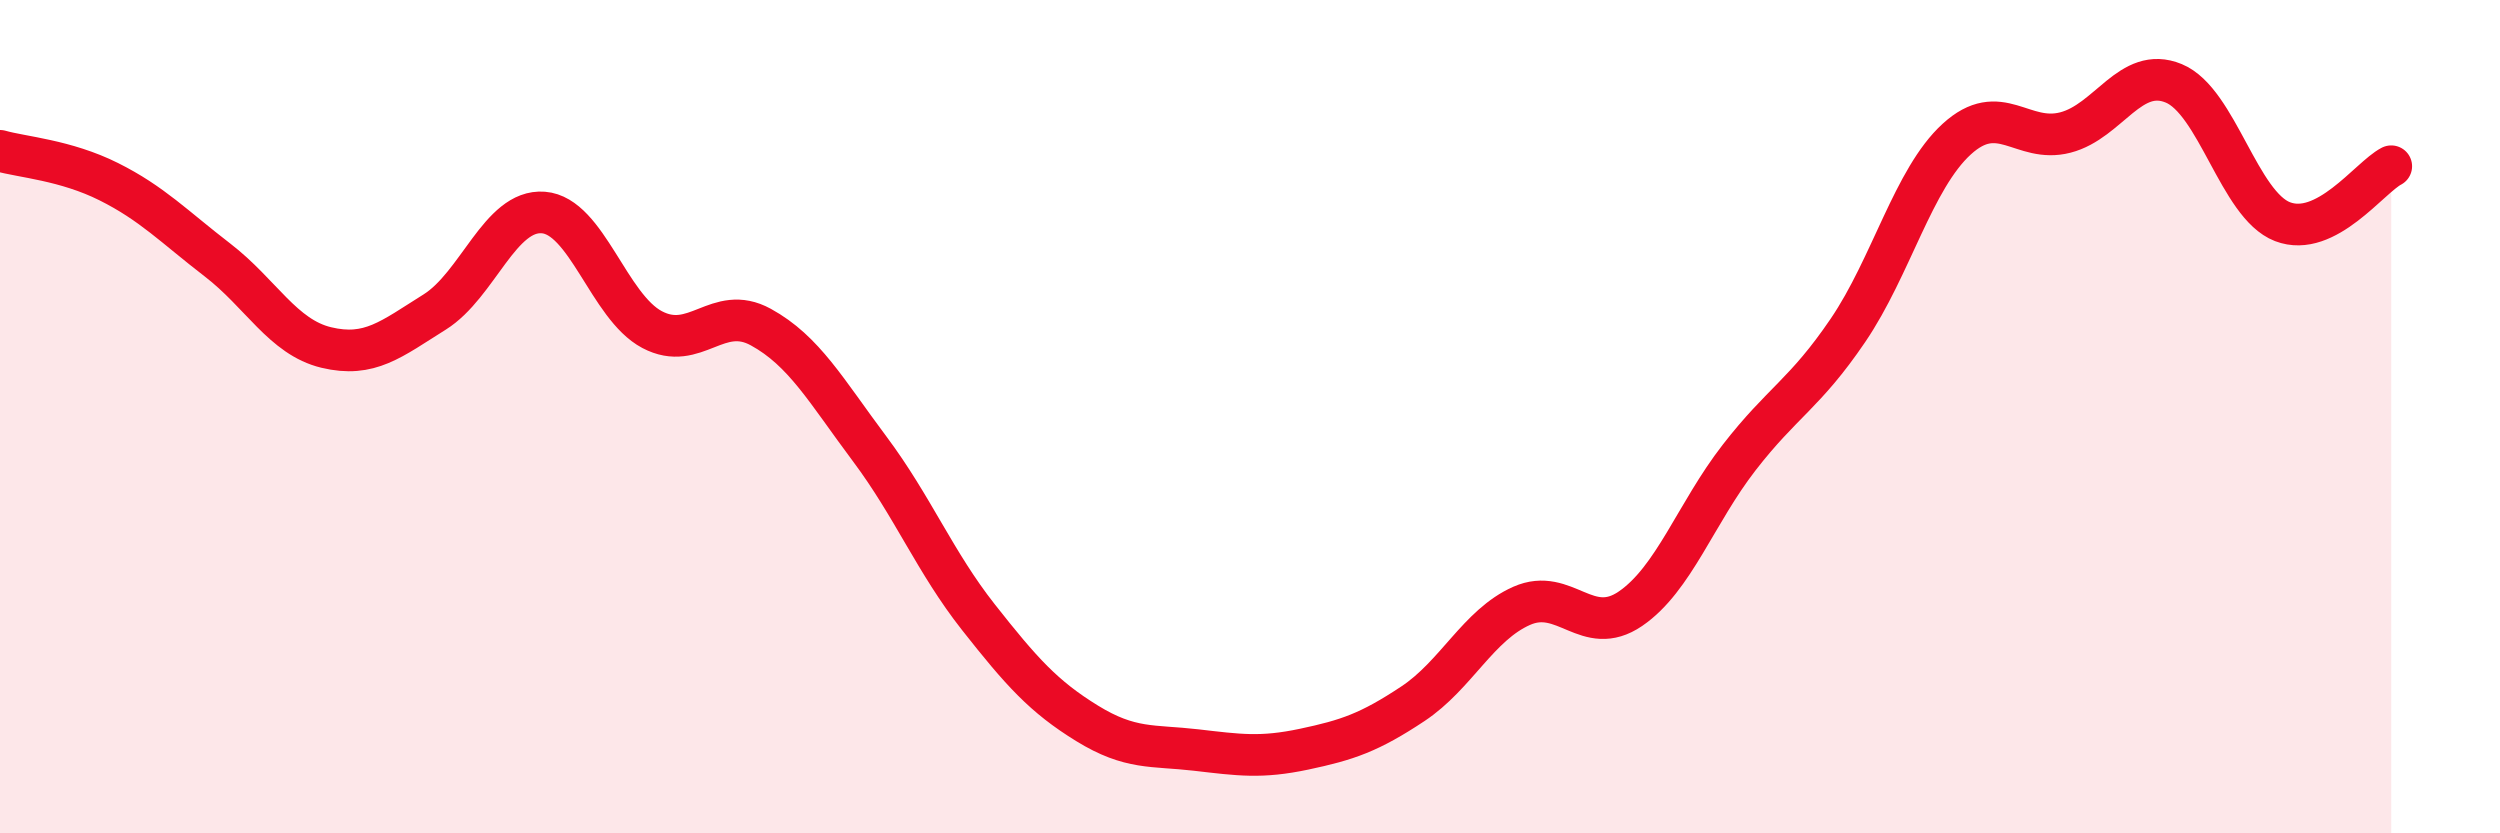 
    <svg width="60" height="20" viewBox="0 0 60 20" xmlns="http://www.w3.org/2000/svg">
      <path
        d="M 0,3.62 C 0.52,3.77 1.57,3.84 2.61,4.36 C 3.65,4.88 4.18,5.44 5.22,6.24 C 6.26,7.04 6.79,8.09 7.83,8.34 C 8.87,8.59 9.39,8.14 10.43,7.49 C 11.47,6.84 12,5.02 13.04,5.1 C 14.08,5.18 14.61,7.36 15.65,7.91 C 16.69,8.46 17.22,7.28 18.26,7.85 C 19.3,8.42 19.83,9.38 20.87,10.77 C 21.91,12.16 22.44,13.49 23.48,14.81 C 24.52,16.13 25.05,16.72 26.09,17.36 C 27.13,18 27.66,17.88 28.7,18 C 29.74,18.12 30.26,18.2 31.3,17.98 C 32.34,17.76 32.87,17.58 33.91,16.89 C 34.95,16.2 35.48,15 36.52,14.54 C 37.56,14.08 38.09,15.32 39.13,14.61 C 40.17,13.9 40.7,12.32 41.74,10.98 C 42.78,9.64 43.31,9.46 44.35,7.93 C 45.39,6.4 45.92,4.29 46.96,3.34 C 48,2.39 48.53,3.45 49.57,3.18 C 50.61,2.91 51.13,1.57 52.17,2 C 53.21,2.43 53.74,4.92 54.78,5.32 C 55.82,5.72 56.87,4.26 57.39,3.99L57.39 20L0 20Z"
        fill="#EB0A25"
        opacity="0.1"
        stroke-linecap="round"
        stroke-linejoin="round"
      />
      <path
        d="M 0,3.62 C 0.52,3.77 1.57,3.84 2.61,4.36 C 3.65,4.88 4.18,5.44 5.22,6.24 C 6.26,7.04 6.79,8.09 7.83,8.34 C 8.87,8.59 9.39,8.14 10.43,7.49 C 11.47,6.84 12,5.02 13.04,5.1 C 14.08,5.18 14.61,7.36 15.65,7.91 C 16.69,8.46 17.22,7.28 18.26,7.85 C 19.3,8.42 19.83,9.38 20.87,10.77 C 21.91,12.16 22.44,13.49 23.48,14.81 C 24.52,16.13 25.05,16.72 26.09,17.36 C 27.13,18 27.66,17.88 28.7,18 C 29.74,18.12 30.26,18.2 31.3,17.98 C 32.34,17.76 32.87,17.58 33.91,16.89 C 34.95,16.2 35.48,15 36.52,14.54 C 37.56,14.08 38.09,15.32 39.13,14.61 C 40.17,13.9 40.7,12.32 41.74,10.98 C 42.78,9.64 43.31,9.46 44.35,7.93 C 45.39,6.4 45.92,4.29 46.96,3.34 C 48,2.39 48.53,3.45 49.57,3.18 C 50.61,2.91 51.13,1.57 52.17,2 C 53.21,2.43 53.74,4.92 54.78,5.32 C 55.82,5.72 56.87,4.26 57.39,3.99"
        stroke="#EB0A25"
        stroke-width="1"
        fill="none"
        stroke-linecap="round"
        stroke-linejoin="round"
      />
    </svg>
  